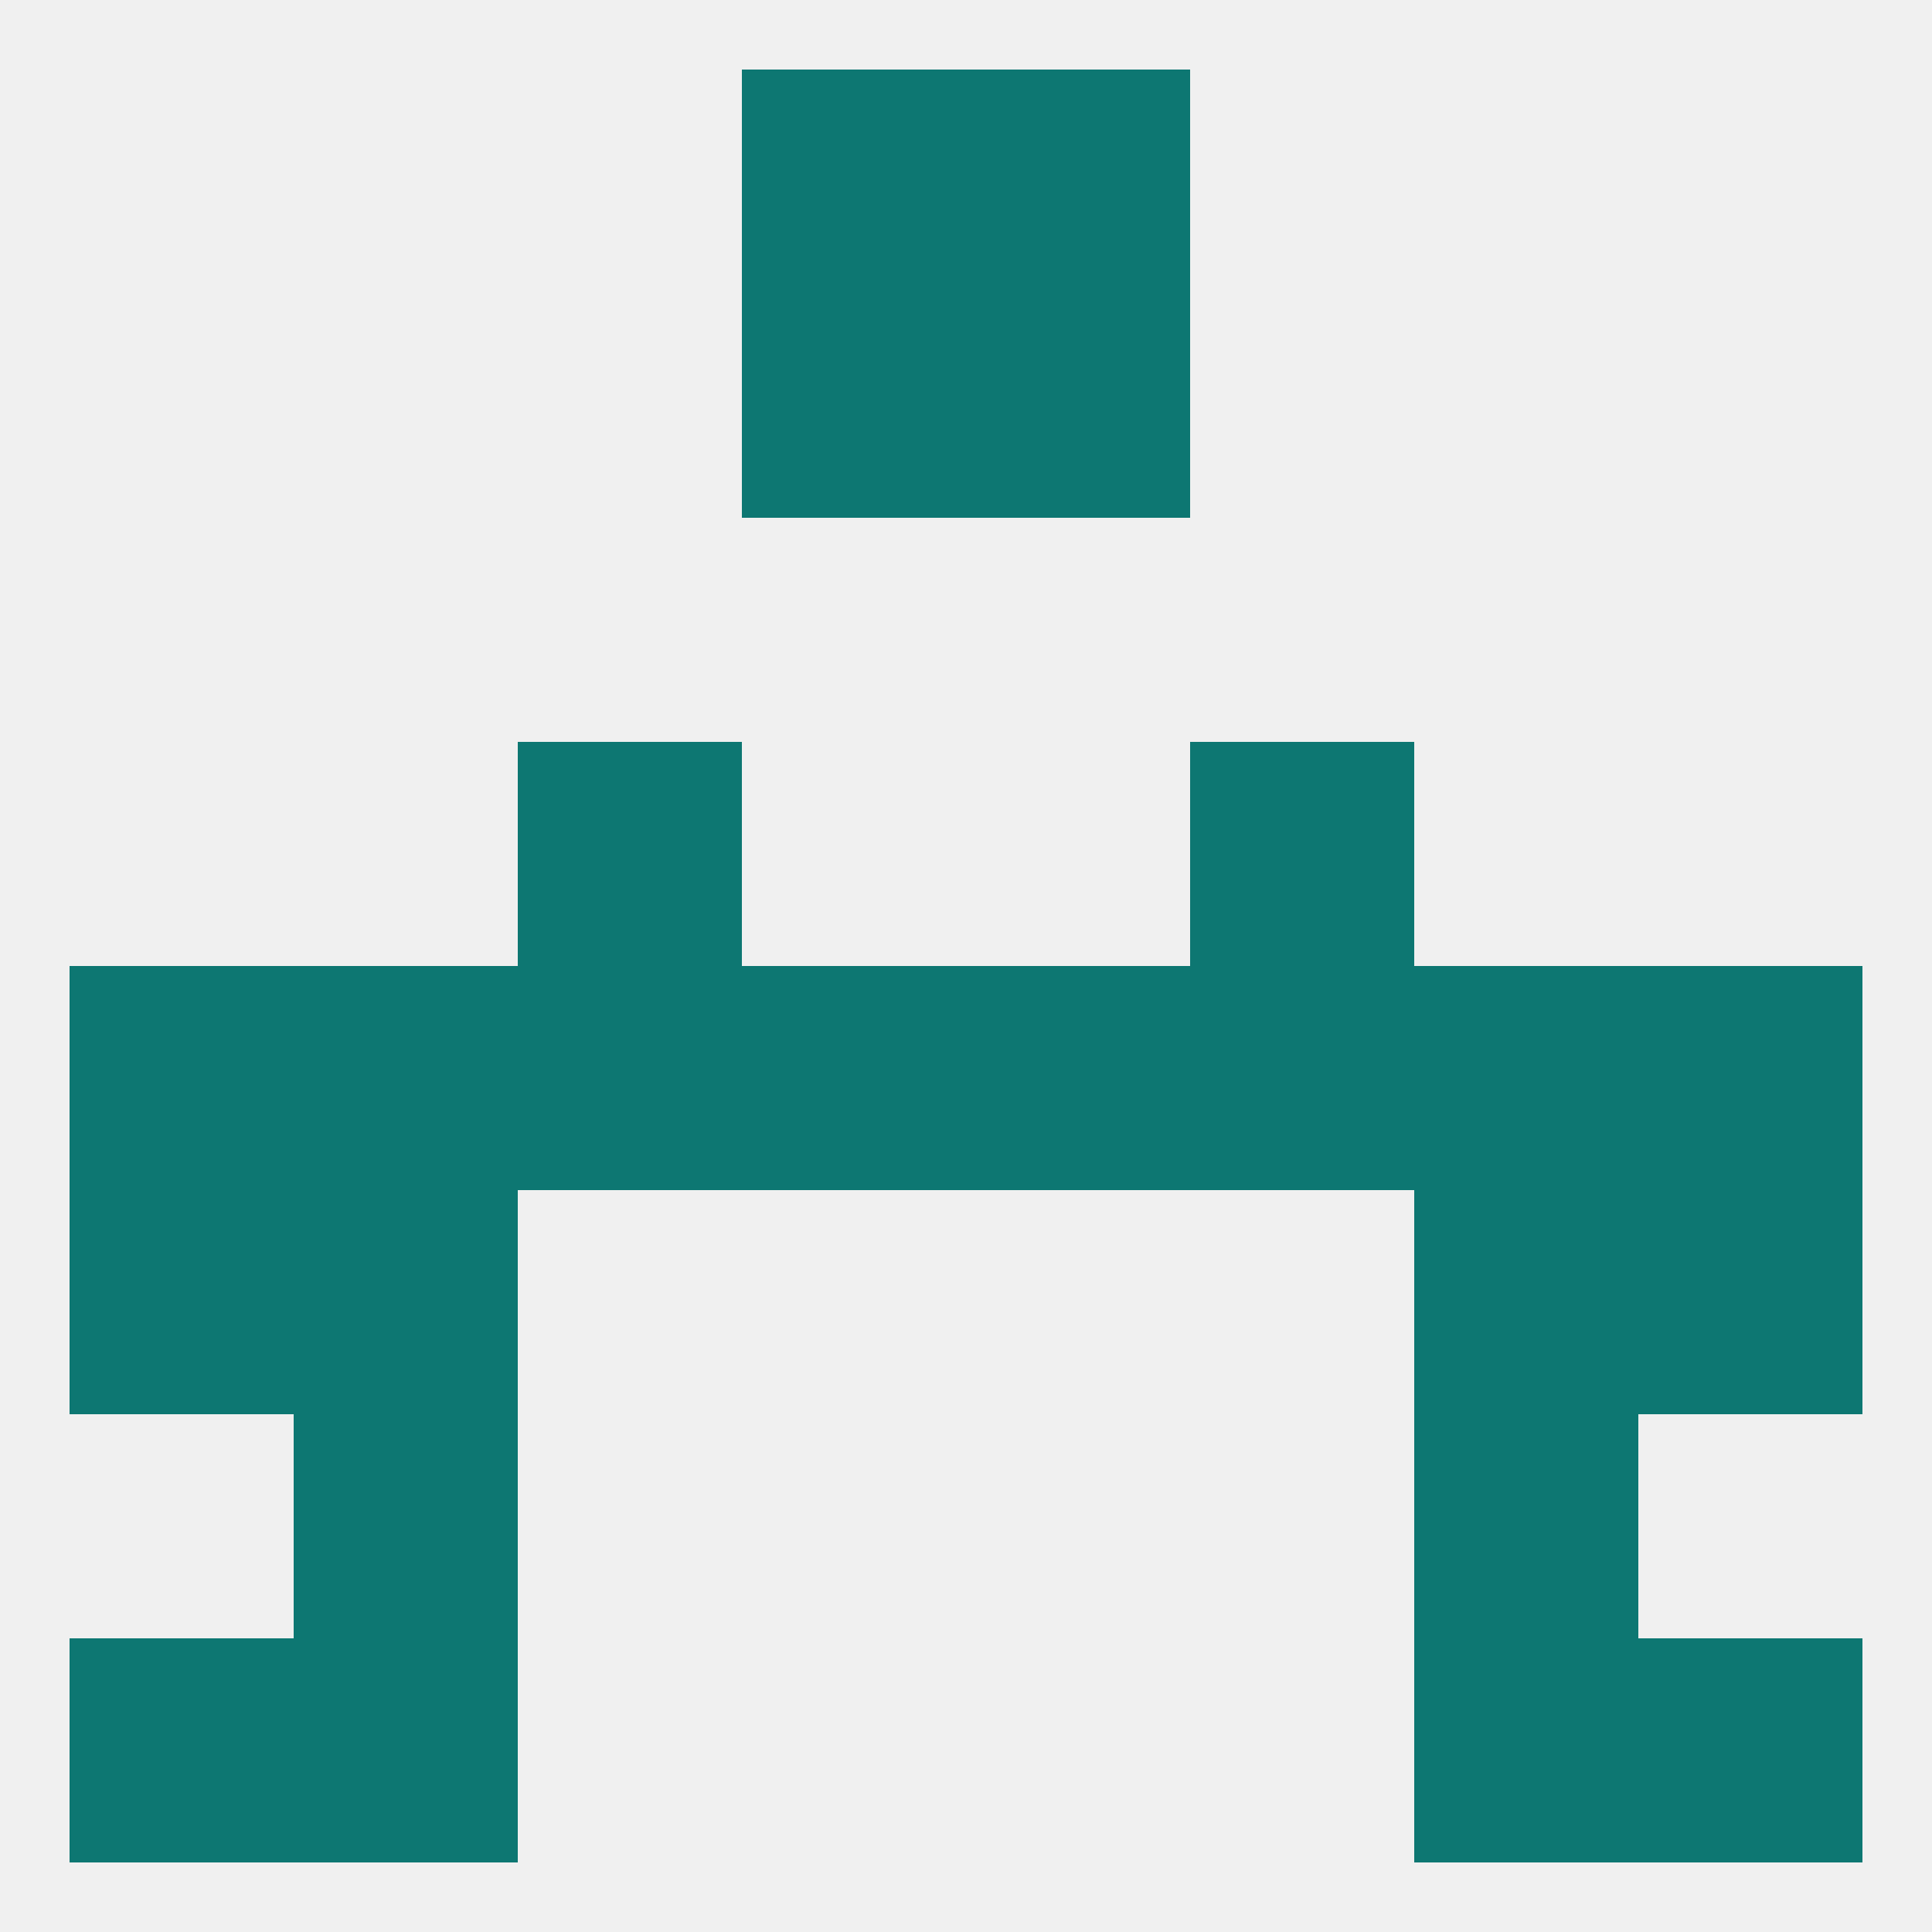 
<!--   <?xml version="1.0"?> -->
<svg version="1.1" baseprofile="full" xmlns="http://www.w3.org/2000/svg" xmlns:xlink="http://www.w3.org/1999/xlink" xmlns:ev="http://www.w3.org/2001/xml-events" width="250" height="250" viewBox="0 0 250 250" >
	<rect width="100%" height="100%" fill="rgba(240,240,240,255)"/>

	<rect x="9" y="154" width="29" height="29" fill="rgba(13,119,114,255)"/>
	<rect x="212" y="154" width="29" height="29" fill="rgba(13,119,114,255)"/>
	<rect x="38" y="154" width="29" height="29" fill="rgba(13,119,114,255)"/>
	<rect x="183" y="154" width="29" height="29" fill="rgba(13,119,114,255)"/>
	<rect x="183" y="183" width="29" height="29" fill="rgba(13,119,114,255)"/>
	<rect x="38" y="183" width="29" height="29" fill="rgba(13,119,114,255)"/>
	<rect x="212" y="212" width="29" height="29" fill="rgba(13,119,114,255)"/>
	<rect x="38" y="212" width="29" height="29" fill="rgba(13,119,114,255)"/>
	<rect x="183" y="212" width="29" height="29" fill="rgba(13,119,114,255)"/>
	<rect x="9" y="212" width="29" height="29" fill="rgba(13,119,114,255)"/>
	<rect x="96" y="9" width="29" height="29" fill="rgba(13,119,114,255)"/>
	<rect x="125" y="9" width="29" height="29" fill="rgba(13,119,114,255)"/>
	<rect x="96" y="38" width="29" height="29" fill="rgba(13,119,114,255)"/>
	<rect x="125" y="38" width="29" height="29" fill="rgba(13,119,114,255)"/>
	<rect x="9" y="125" width="29" height="29" fill="rgba(13,119,114,255)"/>
	<rect x="212" y="125" width="29" height="29" fill="rgba(13,119,114,255)"/>
	<rect x="38" y="125" width="29" height="29" fill="rgba(13,119,114,255)"/>
	<rect x="96" y="125" width="29" height="29" fill="rgba(13,119,114,255)"/>
	<rect x="125" y="125" width="29" height="29" fill="rgba(13,119,114,255)"/>
	<rect x="67" y="125" width="29" height="29" fill="rgba(13,119,114,255)"/>
	<rect x="154" y="125" width="29" height="29" fill="rgba(13,119,114,255)"/>
	<rect x="183" y="125" width="29" height="29" fill="rgba(13,119,114,255)"/>
	<rect x="67" y="96" width="29" height="29" fill="rgba(13,119,114,255)"/>
	<rect x="154" y="96" width="29" height="29" fill="rgba(13,119,114,255)"/>
</svg>